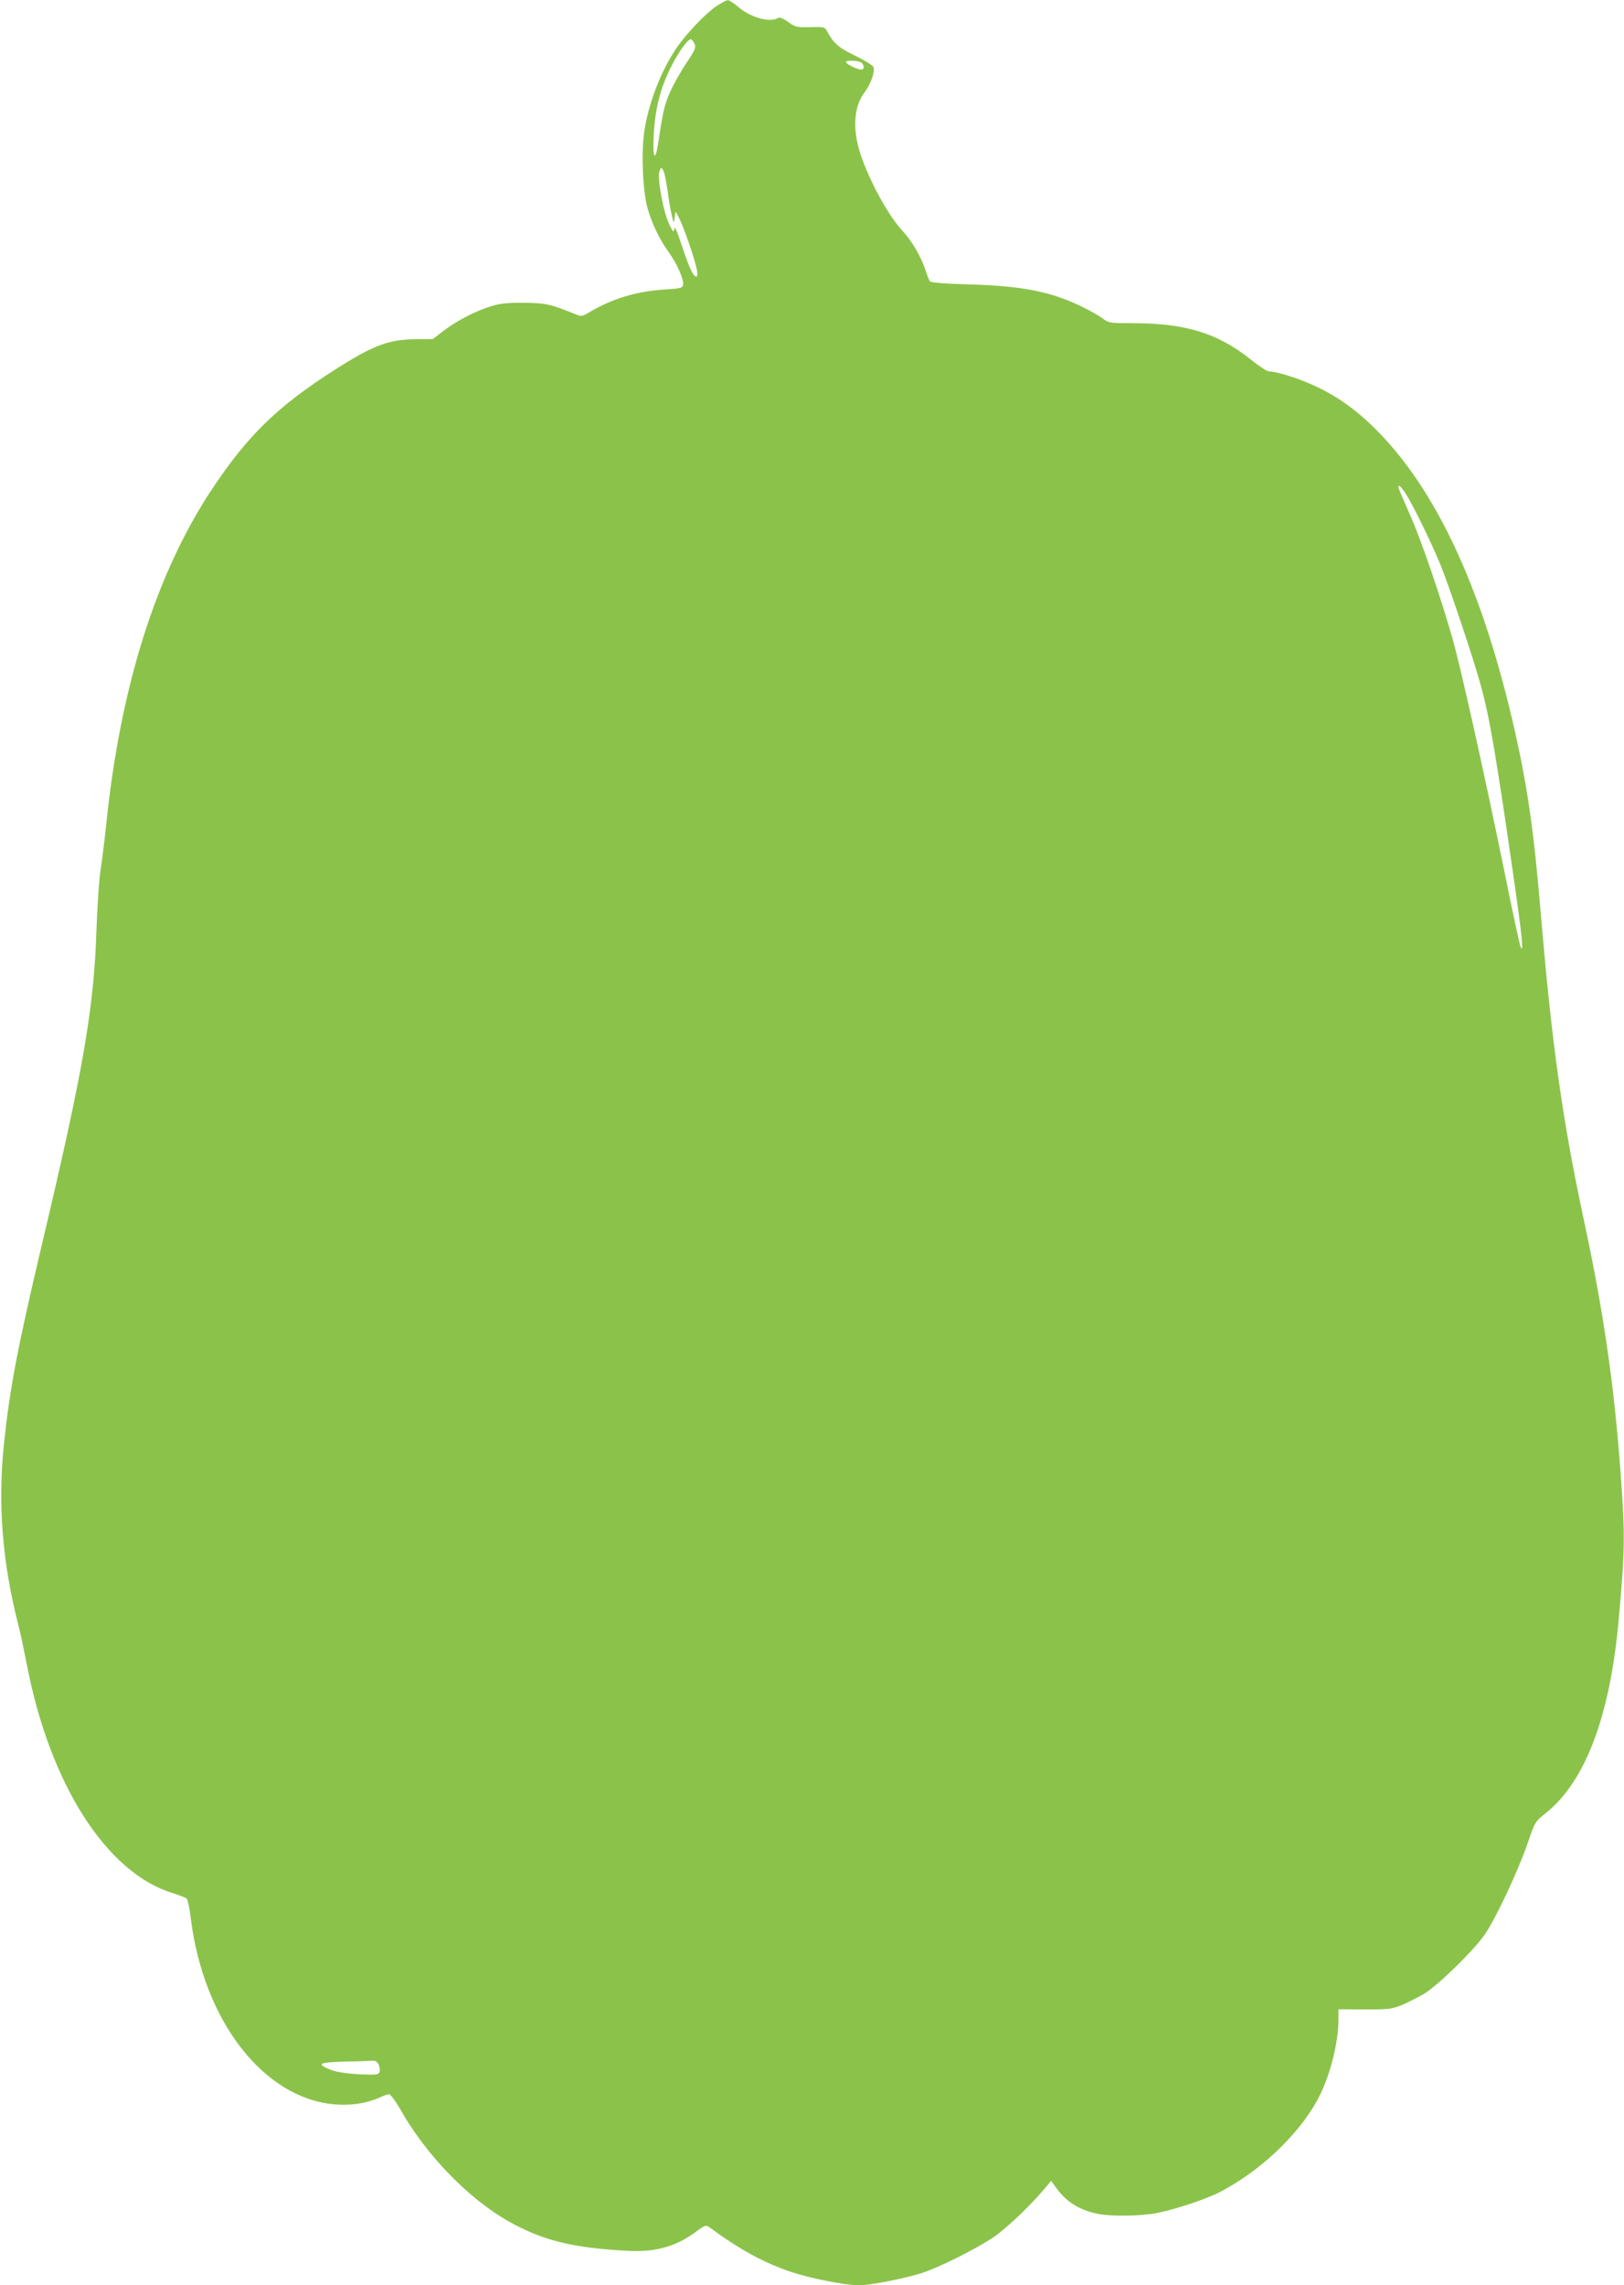 <?xml version="1.0" standalone="no"?>
<!DOCTYPE svg PUBLIC "-//W3C//DTD SVG 20010904//EN"
 "http://www.w3.org/TR/2001/REC-SVG-20010904/DTD/svg10.dtd">
<svg version="1.0" xmlns="http://www.w3.org/2000/svg"
 width="910pt" height="1280pt" viewBox="0 0 910 1280"
 preserveAspectRatio="xMidYMid meet">
<g transform="translate(0,1280) scale(0.1,-0.1)"
fill="#8bc34a" stroke="none">
<path d="M4015 12766 c-58 -38 -171 -156 -225 -236 -87 -128 -157 -311 -180
-468 -18 -120 -8 -337 19 -430 25 -86 69 -178 117 -243 45 -61 86 -153 82
-181 -3 -22 -9 -23 -108 -30 -157 -10 -293 -52 -423 -130 -34 -20 -41 -21 -70
-9 -145 59 -170 64 -292 65 -90 1 -135 -4 -180 -18 -86 -26 -194 -81 -267
-137 l-63 -48 -89 -1 c-155 0 -241 -32 -452 -166 -326 -207 -493 -369 -695
-672 -314 -473 -515 -1108 -594 -1882 -9 -85 -23 -197 -31 -250 -9 -52 -19
-210 -24 -350 -14 -431 -77 -789 -304 -1745 -137 -580 -180 -803 -213 -1115
-37 -340 -10 -675 82 -1031 9 -33 29 -130 46 -215 128 -666 445 -1162 813
-1276 39 -12 76 -27 82 -32 6 -6 17 -56 23 -111 72 -576 410 -1011 811 -1042
87 -7 176 7 243 37 23 11 49 20 57 20 8 0 36 -37 64 -86 144 -255 384 -502
610 -628 190 -106 358 -147 666 -163 159 -8 274 26 389 114 38 28 47 31 62 21
175 -129 310 -202 462 -253 107 -36 306 -75 379 -75 61 0 248 36 348 67 96 30
299 131 405 201 70 47 203 173 283 267 l42 50 18 -25 c62 -90 133 -136 240
-159 76 -16 250 -14 340 5 99 20 264 75 339 112 229 117 446 320 556 522 67
122 117 315 117 450 l0 56 148 -1 c137 0 151 2 210 26 34 15 88 42 119 60 78
46 280 243 343 334 63 92 186 354 241 514 40 117 41 118 102 167 219 175 357
538 406 1069 36 392 38 483 12 835 -36 492 -96 906 -207 1422 -118 550 -179
984 -239 1698 -40 475 -74 711 -146 1033 -174 771 -425 1324 -757 1669 -113
117 -220 197 -346 258 -91 45 -231 90 -277 90 -9 0 -57 31 -105 70 -183 145
-364 200 -660 200 -125 0 -131 1 -165 26 -19 15 -74 46 -124 70 -172 82 -331
113 -627 121 -134 4 -211 10 -217 17 -4 6 -14 29 -21 51 -26 83 -77 171 -131
230 -81 86 -188 282 -238 434 -45 138 -37 264 23 343 36 47 60 116 50 143 -4
9 -49 37 -100 62 -92 44 -122 69 -156 132 -17 31 -17 31 -98 29 -75 -2 -83 0
-124 29 -29 21 -48 28 -57 22 -44 -27 -151 2 -221 61 -25 22 -53 40 -60 39 -7
0 -35 -15 -63 -33z m-124 -210 c10 -22 5 -34 -46 -111 -32 -47 -72 -120 -91
-162 -31 -72 -38 -101 -65 -280 -17 -115 -33 -91 -26 40 7 142 36 257 92 372
43 88 97 165 116 165 5 0 14 -11 20 -24z m937 -108 c17 -17 15 -38 -3 -38 -20
0 -85 32 -85 42 0 13 75 9 88 -4z m-1107 -614 c5 -15 14 -61 20 -103 5 -42 15
-101 22 -131 12 -54 12 -55 17 -20 l6 35 21 -40 c25 -48 89 -235 98 -287 9
-48 -8 -50 -31 -5 -10 17 -34 83 -55 146 -25 77 -38 106 -41 90 -3 -22 -5 -21
-24 16 -36 68 -73 269 -58 308 8 23 13 21 25 -9z m4152 -1793 c40 -60 143
-270 198 -403 49 -121 178 -504 224 -668 50 -177 86 -387 185 -1073 49 -339
60 -450 40 -399 -5 12 -46 201 -90 420 -111 543 -241 1128 -290 1302 -61 217
-171 540 -230 675 -29 66 -58 135 -66 153 -19 44 -2 40 29 -7z m-5751 -8805
c6 -14 8 -32 4 -42 -6 -15 -19 -16 -114 -12 -70 4 -124 12 -156 24 -87 34 -71
43 76 47 73 1 143 4 156 5 15 1 26 -6 34 -22z"/>
</g>
</svg>
